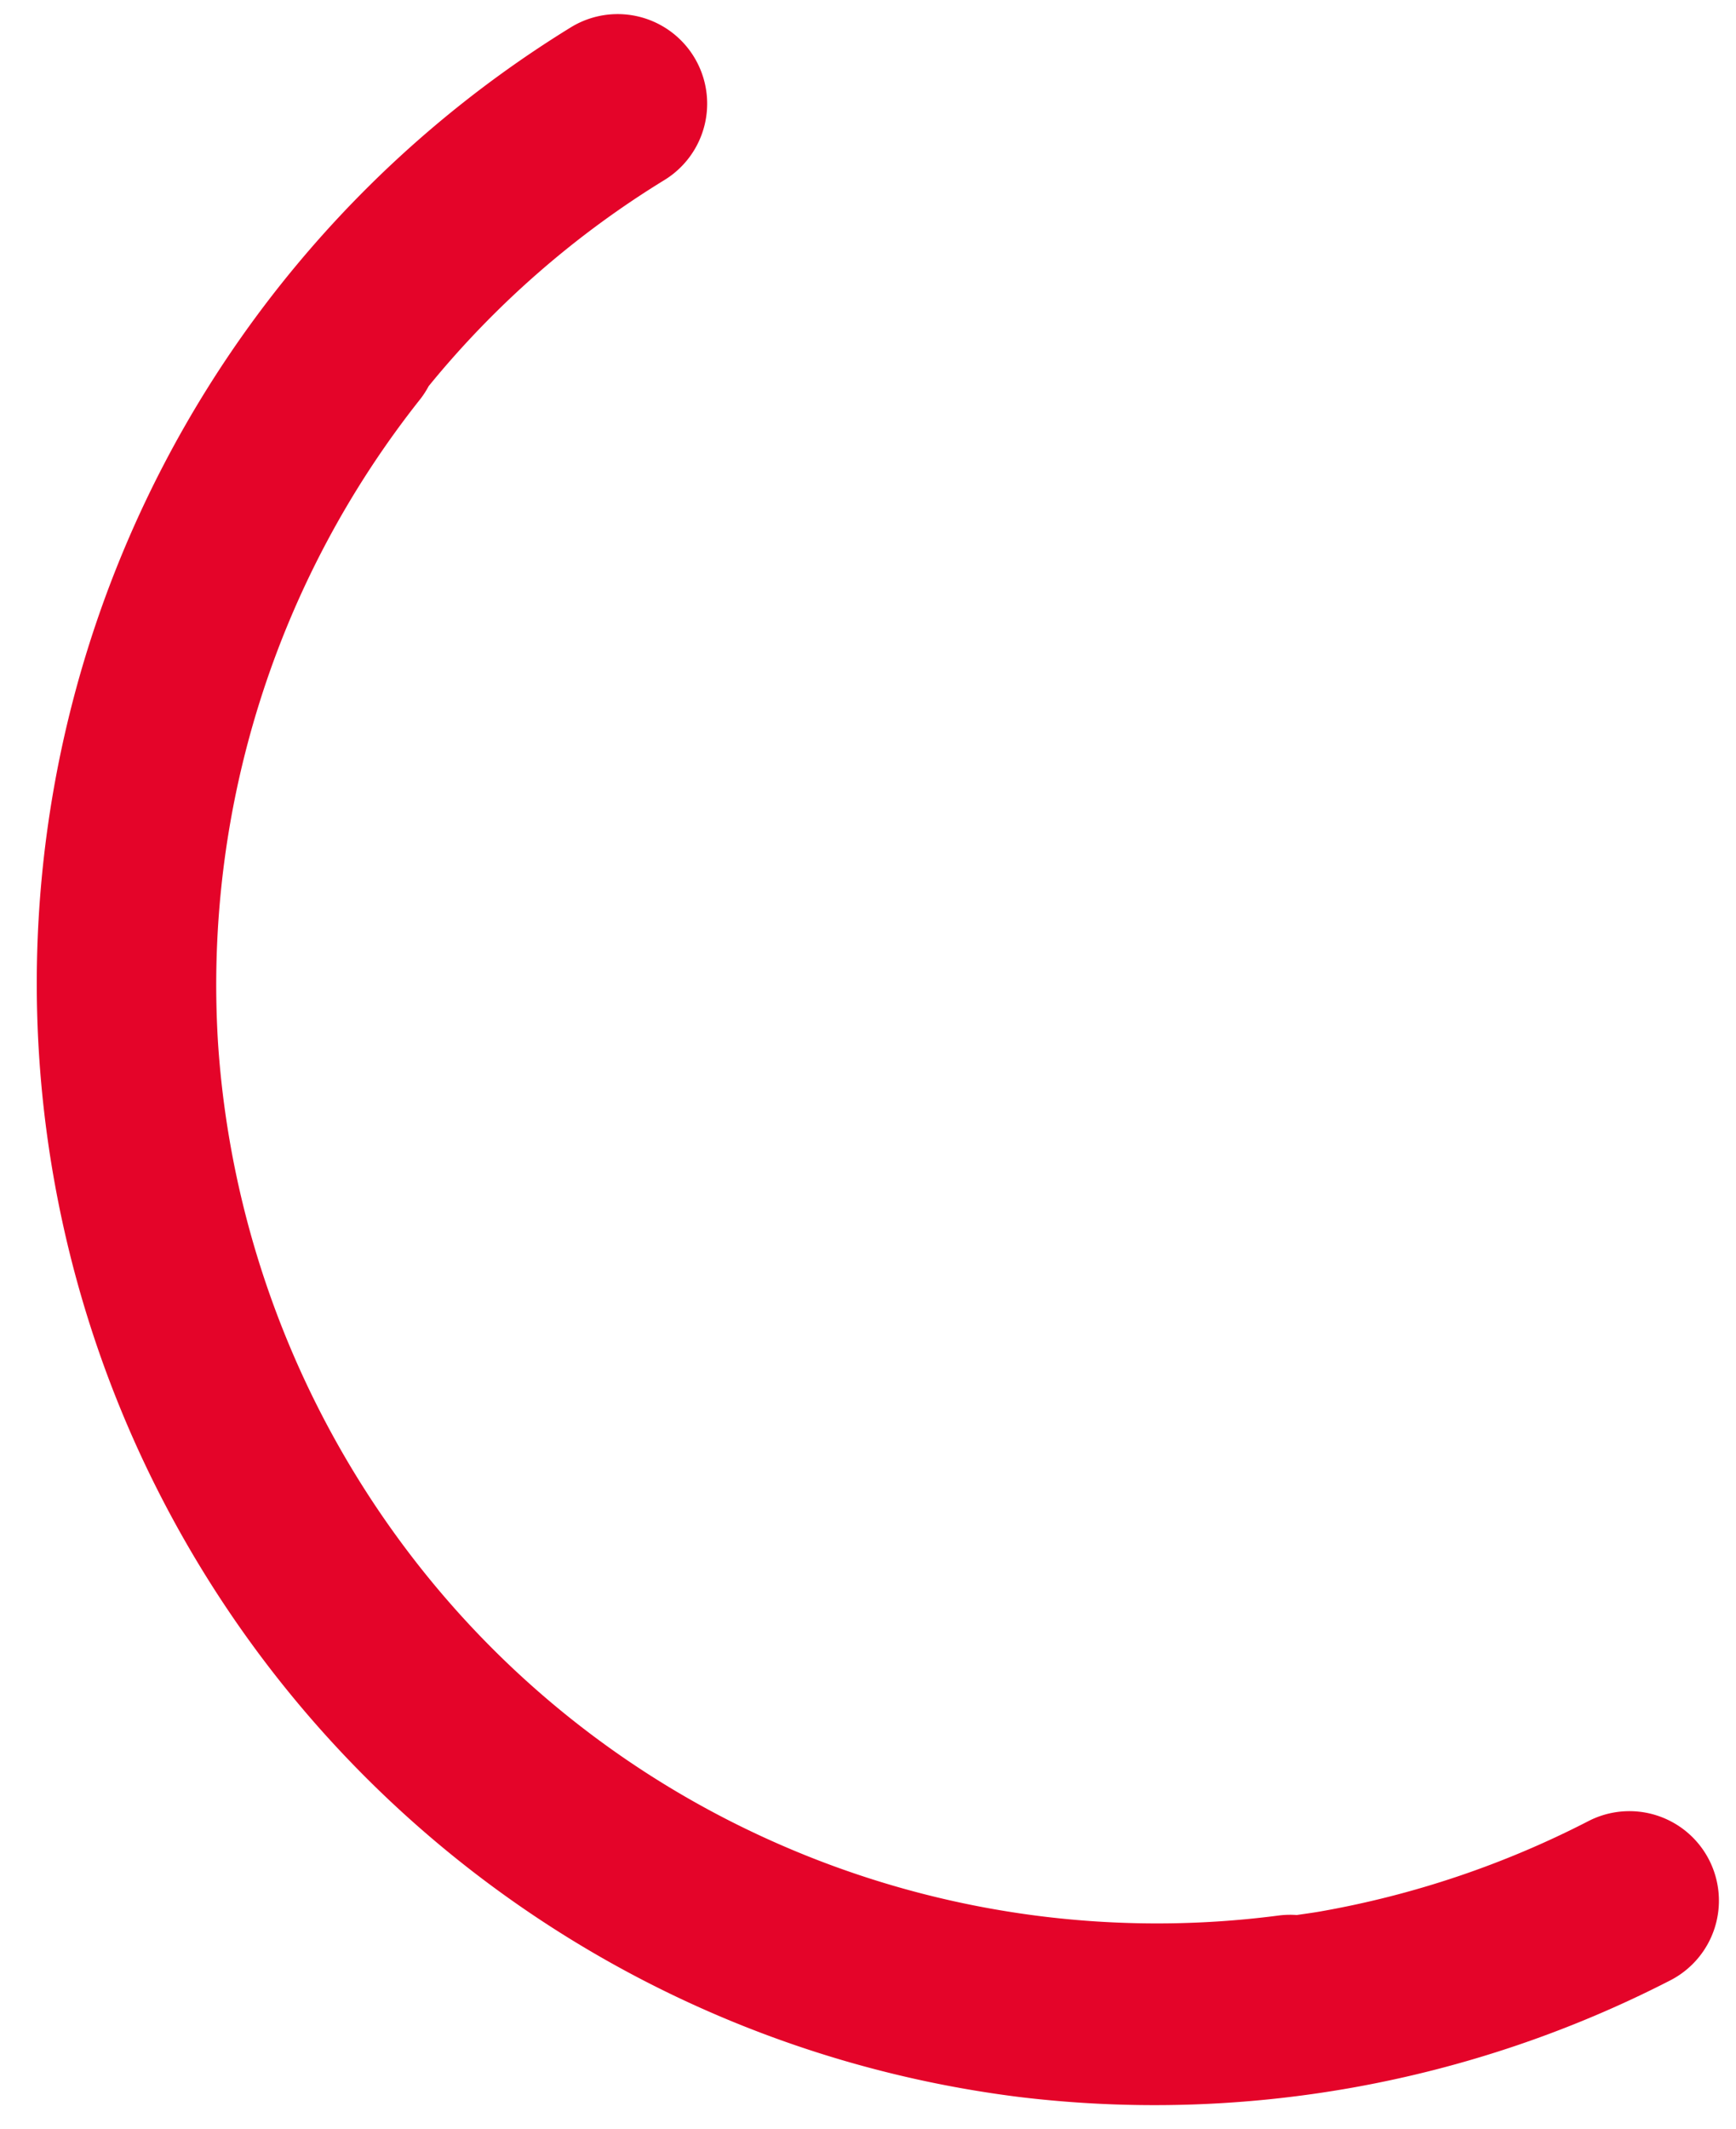 <?xml version="1.0" encoding="UTF-8"?>
<svg xmlns="http://www.w3.org/2000/svg" xmlns:xlink="http://www.w3.org/1999/xlink" width="439" height="538" viewBox="0 0 439 538">
  <defs>
    <clipPath id="clip-path">
      <rect id="Rectangle_5907" data-name="Rectangle 5907" width="439" height="538" transform="translate(-60 3992)" fill="#72b9ff"></rect>
    </clipPath>
  </defs>
  <g id="Mask_Group_27" data-name="Mask Group 27" transform="translate(60 -3992)" clip-path="url(#clip-path)">
    <path id="Path_2800" data-name="Path 2800" d="M906.063,558.49a22.641,22.641,0,0,0-31.45-5.943,238.253,238.253,0,0,1-64.576,30.944c-1.9.577-3.819,1.065-5.729,1.6a22.432,22.432,0,0,0-4.586.695,238.031,238.031,0,0,1-120.9-.63c-91.031-24.4-155.6-98.734-172.144-185.647a238.152,238.152,0,0,1,31.054-167.825,23.031,23.031,0,0,0,1.6-3.338,236.156,236.156,0,0,1,52.826-58.964,22.634,22.634,0,0,0-28.176-35.432A283.631,283.631,0,0,0,740.135,639.285,285.45,285.45,0,0,0,900.113,589.94,22.634,22.634,0,0,0,906.063,558.49Z" transform="translate(-459.085 3797.215) rotate(7)" fill="#e40429"></path>
  </g>
</svg>

